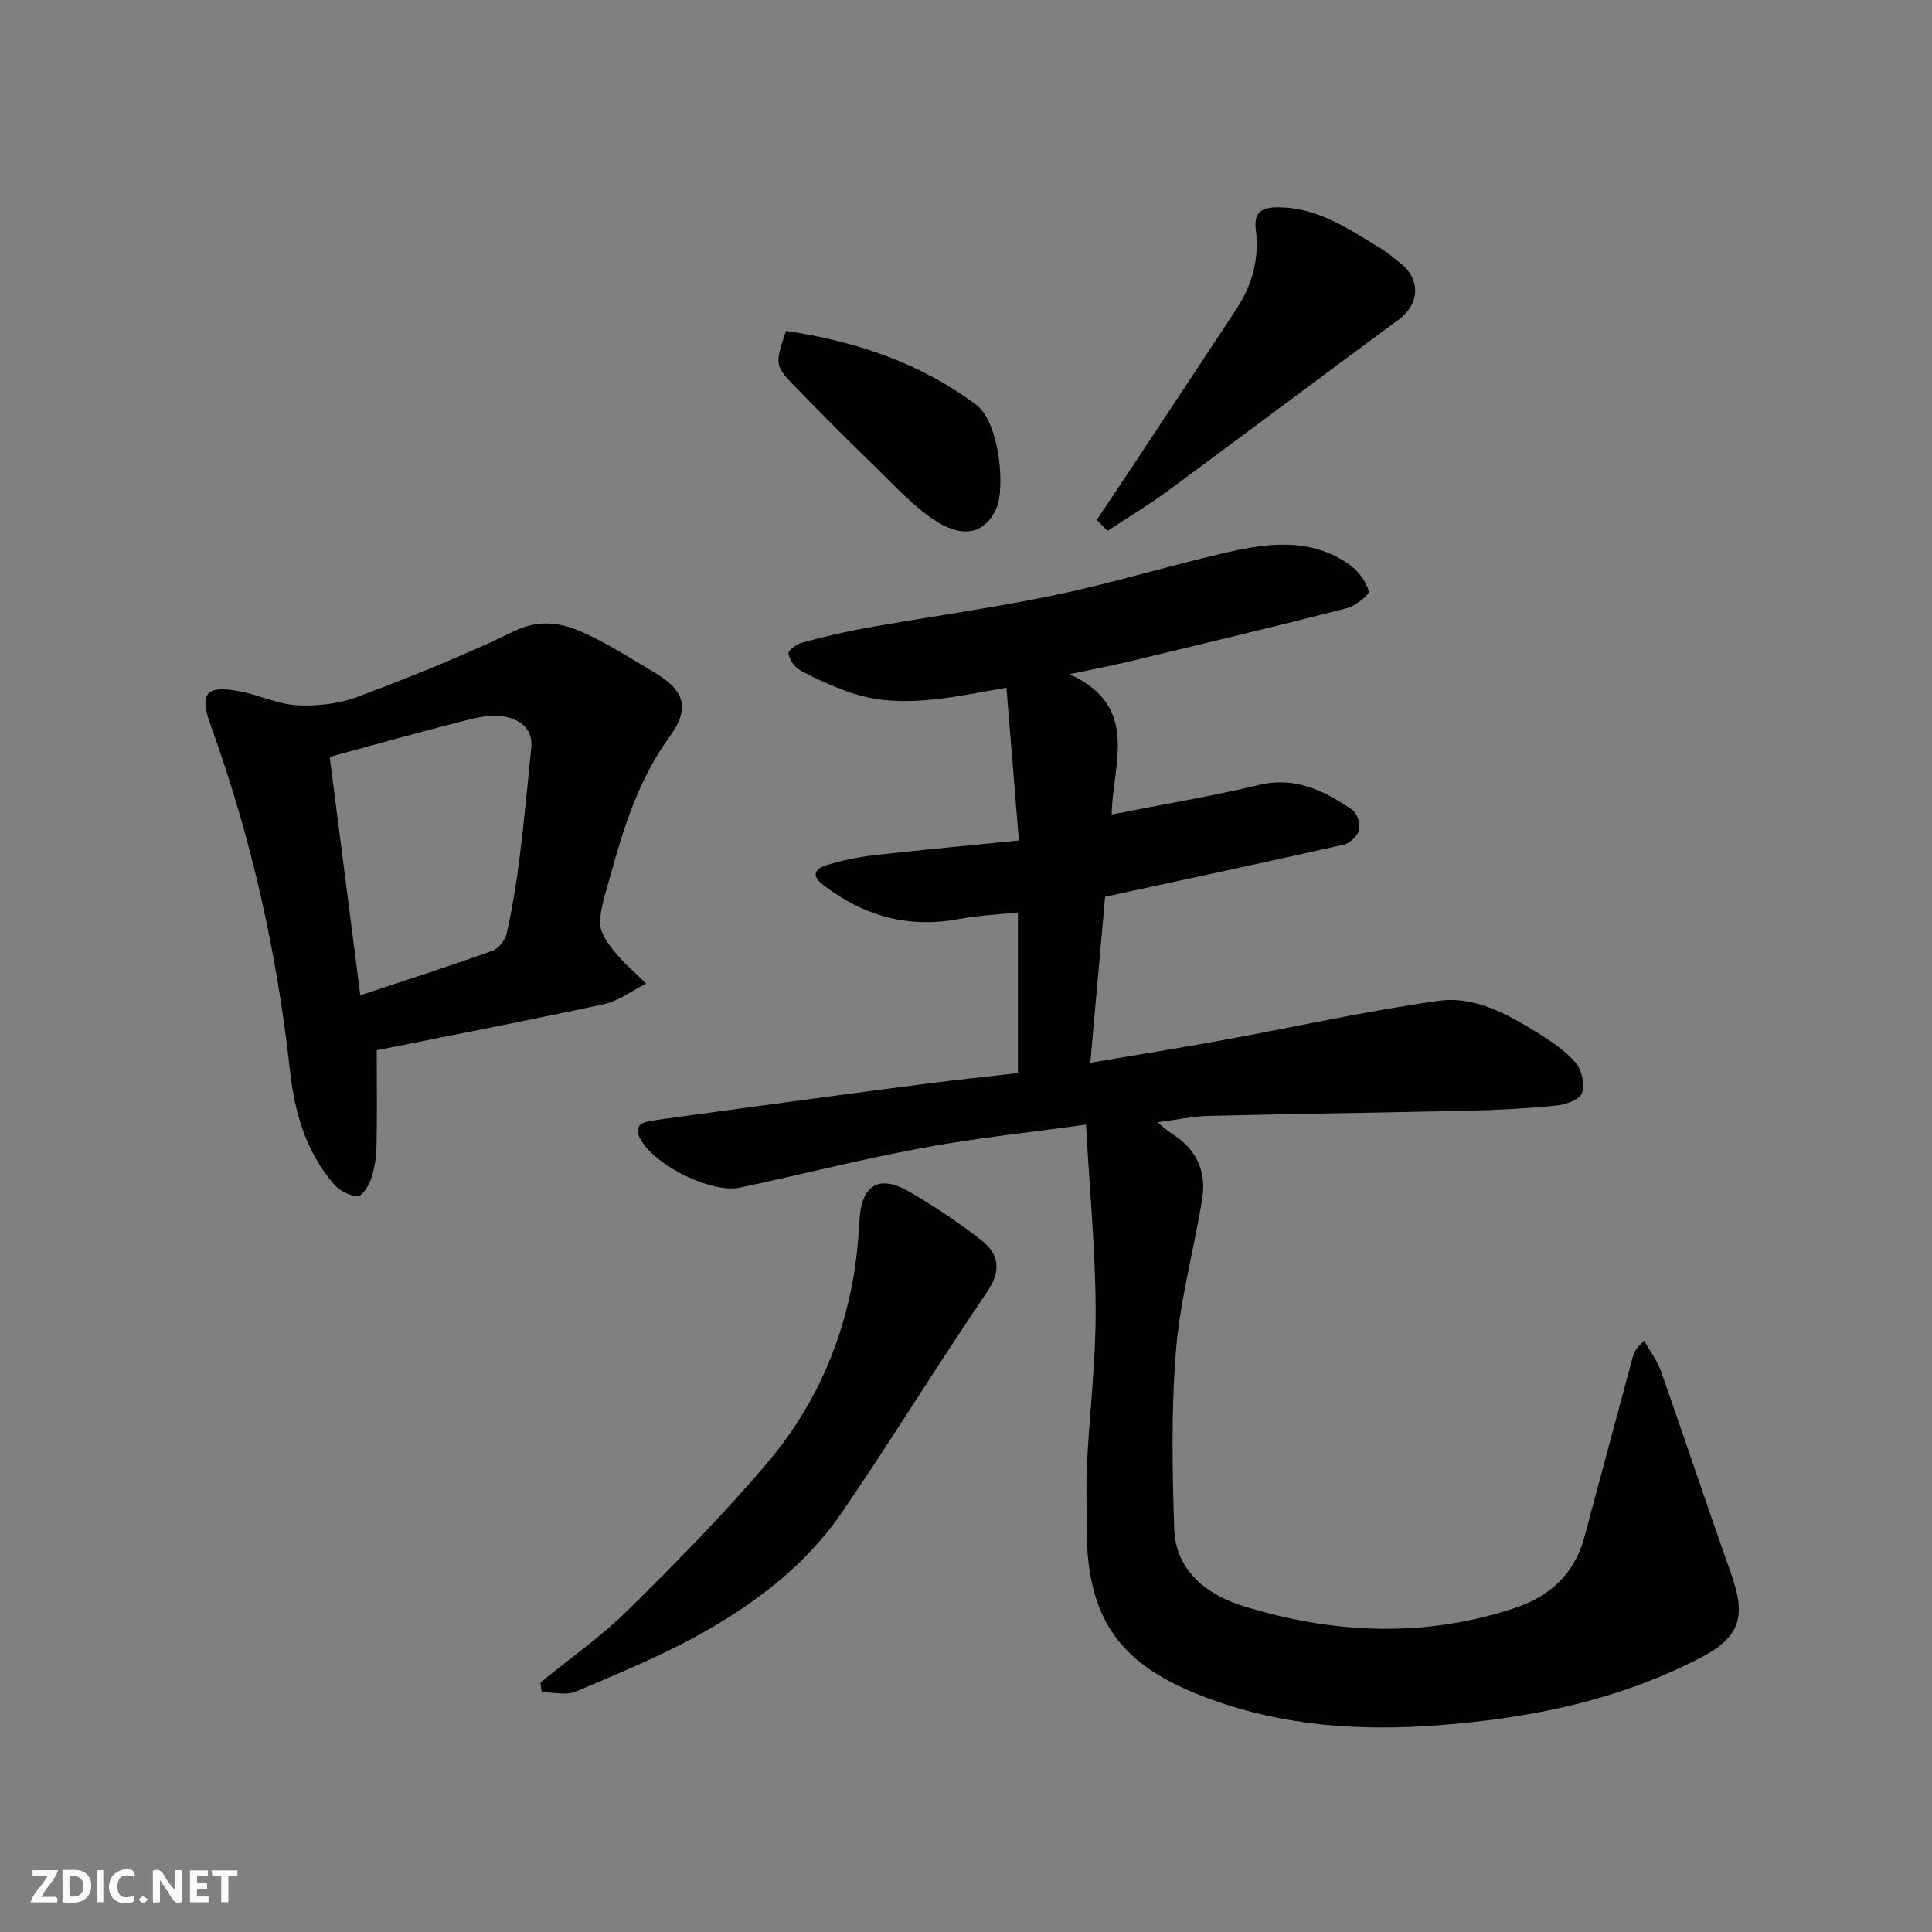 <svg enable-background="new 0 0 400 400" viewBox="0 0 400 400" xmlns="http://www.w3.org/2000/svg"><rect x="0" y="0" width="400" height="400" fill="#808080" stroke="none"/><g fill="#fafafb"><path d="m37.59 393.81c-.92.31-1.52.05-2-.78-.7-1.2-1.52-2.34-2.47-3.78v4.59c-.55.03-.95.05-1.41.07-.03-.37-.06-.64-.06-.91 0-1.91 0-3.81 0-5.7 1.13-.41 1.77-.03 2.29.91.62 1.11 1.38 2.14 2.31 3.19v-4.2h1.35v6.61z"/><path d="m12.94 393.88v-6.75c1.9.19 3.93-.54 5.37 1.29.8 1.01.78 2.88.03 3.97-1.37 1.97-3.4 1.51-5.4 1.49m1.45-1.22c2.04.12 2.92-.58 2.89-2.21-.03-1.51-.98-2.19-2.89-2z"/><path d="m11.81 393.87h-5.49c.68-2.18 2.47-3.48 3.51-5.45h-3.08v-1.21h5.29c-.71 2.13-2.44 3.48-3.47 5.51.86 0 1.63.04 2.39-.01.79-.05 1.14.21.85 1.16"/><path d="m39.33 393.86v-6.61h3.7v1.07h-2.22v1.52c.68.04 1.34.09 2.07.13v1.07c-.72.05-1.38.09-2.1.14v1.48h2.4v1.19h-3.85z"/><path d="m27.71 388.56c-1.15-.3-2.46-.61-3.1.64-.37.73-.41 1.93-.06 2.67.63 1.35 1.99.93 3.17.68.35.94-.01 1.32-.93 1.46-1.62.25-3.05-.27-3.76-1.48-.73-1.24-.6-3.03.31-4.17.88-1.11 2.71-1.7 4-1.16.32.13.44.74.65 1.12-.1.08-.19.16-.28.24"/><path d="m49.15 387.24v1.07c-.59.02-1.17.05-1.87.08v5.44h-1.48v-5.44h-1.85c-.05-.4-.08-.73-.13-1.15z"/><path d="m20.06 387.21h1.33v6.62h-1.33z"/><path d="m30.68 393.25c-.49.38-.8.79-1.05.76-.32-.05-.6-.45-.9-.7.26-.24.51-.64.8-.67.29-.04.62.3 1.15.61"/></g><path d="m224.84 232.84c-12.34 1.72-23.24 2.84-33.97 4.84-12.63 2.35-25.11 5.53-37.68 8.2-5.65 1.2-16.6-4.1-20.09-9.23-1.93-2.83-1.23-4.2 1.99-4.65 7.28-1.01 14.57-2.02 21.86-3 11.84-1.59 23.68-3.2 35.53-4.72 6.01-.77 12.04-1.39 18.27-2.11 0-11.13 0-21.89 0-33.26-4.21.45-8.26.63-12.21 1.37-10.48 1.96-19.68-.6-28.07-7.03-2.81-2.15-1.46-3.45.62-4.11 3.24-1.03 6.63-1.7 10.01-2.09 9.77-1.11 19.56-2 29.85-3.03-.87-10.74-1.72-21.09-2.58-31.64-11.58 1.99-22.49 4.76-33.43.62-3.2-1.21-6.35-2.6-9.34-4.25-1.13-.63-2.1-2.15-2.37-3.43-.12-.56 1.61-1.94 2.69-2.23 4.38-1.18 8.8-2.26 13.26-3.06 13.01-2.31 26.13-4.11 39.07-6.79 11.61-2.41 23-5.88 34.55-8.59 9.03-2.12 18.22-3.63 26.56 2.22 1.82 1.28 3.42 3.45 4.03 5.52.21.71-2.76 3.08-4.57 3.54-14.96 3.83-29.99 7.41-45.01 11.02-3.72.89-7.49 1.6-12.4 2.64 14.82 6.66 8.85 18.82 8.76 29.04 10.51-2.07 20.63-3.77 30.58-6.13 7.53-1.79 13.45 1.27 19.2 5.14 1.02.69 1.74 2.92 1.45 4.16s-1.9 2.78-3.18 3.07c-16.19 3.66-32.43 7.12-49.42 10.79-.98 11-1.99 22.38-3.06 34.37 9.62-1.63 18.56-3.06 27.47-4.69 14.92-2.72 29.75-6.06 44.75-8.14 7.22-1 14 2.67 20.17 6.5 2.9 1.8 5.88 3.77 8.08 6.3 1.28 1.47 1.91 4.47 1.32 6.3-.42 1.31-3.28 2.39-5.16 2.58-6.07.61-12.17.93-18.27 1.07-17.93.42-35.87.64-53.8 1.08-3.42.08-6.83.83-10.68 1.33 1.2.94 2.22 1.87 3.37 2.6 4.82 3.12 6.79 7.7 5.92 13.15-1.66 10.47-4.55 20.8-5.42 31.32-1.02 12.26-.78 24.67-.39 36.99.28 8.88 6.9 13.81 14.33 16.11 18.52 5.72 37.36 6.62 56.09.43 7.28-2.41 12.44-7.03 14.49-14.66 3.34-12.4 6.65-24.81 9.99-37.2.28-1.05.71-2.06 2.4-3.5 1.18 2.09 2.69 4.06 3.48 6.29 4.92 13.94 9.58 27.97 14.51 41.9 2.82 7.98 2.62 12.77-6.03 17.28-17.18 8.97-35.36 12.66-54.51 14.12-16.15 1.23-31.83.18-46.95-5.29-17.47-6.32-26.05-15.03-25.9-35.73.03-4.33-.18-8.68.04-13 .55-10.71 1.85-21.41 1.8-32.11-.05-12.23-1.23-24.47-2-38.22z" fill="#010100"/><path d="m78 217.44c0 7.56.1 13.8-.05 20.03-.05 2.25-.43 4.58-1.15 6.7-.48 1.41-1.92 3.59-2.8 3.53-1.7-.12-3.73-1.21-4.88-2.54-5.75-6.65-8.12-14.8-9.06-23.3-2.69-24.56-8.04-48.49-16.45-71.73-2.37-6.57-1.02-8.27 5.74-7.06 4.14.74 8.13 2.74 12.25 2.96 4.18.22 8.7-.34 12.6-1.81 10.93-4.12 21.8-8.48 32.3-13.57 4.79-2.32 9.13-1.82 13.21-.13 5.53 2.29 10.62 5.67 15.81 8.73 6.24 3.67 7.41 7.38 3.12 13.27-6.3 8.66-9.43 18.5-12.2 28.56-.9 3.29-2.12 6.62-2.2 9.96-.05 1.98 1.57 4.23 2.95 5.94 1.94 2.42 4.36 4.46 6.58 6.66-2.89 1.45-5.62 3.58-8.68 4.25-15.87 3.42-31.83 6.49-47.09 9.55zm-3.4-11.37c9.89-3.29 18.69-6.11 27.39-9.24 1.28-.46 2.63-2.25 2.94-3.65 1.12-5.07 1.97-10.22 2.62-15.37.95-7.63 1.66-15.29 2.44-22.95.44-4.28-2.76-6.06-5.86-6.56-2.9-.47-6.14.46-9.11 1.21-8.61 2.19-17.17 4.6-26.76 7.2 2.09 16.29 4.19 32.58 6.34 49.36z" fill="#010100"/><path d="m111.89 348.35c6.08-4.98 12.59-9.53 18.16-15.03 9.95-9.82 19.8-19.83 28.84-30.48 8.96-10.55 14.83-22.99 17.49-36.7.87-4.49 1.33-9.09 1.58-13.65.38-6.99 3.91-9.37 10.02-5.91 5.23 2.96 10.24 6.38 15.01 10.04 3.8 2.92 4.48 6.31 1.36 10.89-10.27 15.09-19.81 30.67-30.12 45.73-7.27 10.61-17.43 18.4-28.49 24.66-8.46 4.79-17.54 8.5-26.51 12.31-2.02.86-4.7.13-7.08.13-.09-.67-.18-1.33-.26-1.99z" fill="#010100"/><path d="m227.07 107.65c2.81-4.22 5.64-8.44 8.44-12.67 6.84-10.33 13.68-20.67 20.49-31.02 3.28-4.98 4.76-10.43 4-16.4-.44-3.48 1.07-4.65 4.56-4.64 8.36.02 14.78 4.56 21.45 8.6 1.39.84 2.62 1.94 3.91 2.95 4.32 3.4 4.01 8.51-.38 11.74-15.93 11.72-31.72 23.61-47.64 35.34-4.05 2.99-8.39 5.59-12.6 8.37-.74-.75-1.49-1.51-2.23-2.27z" fill="#010100"/><path d="m162.73 68.52c14.5 2.14 27.82 6.63 39.39 15.3 4.92 3.69 5.95 17.33 4.23 21.28-2.58 5.94-7.56 6.16-12.98 2.53-4.61-3.09-8.44-7.37-12.47-11.27-5.38-5.21-10.65-10.53-15.89-15.89-4.68-4.79-4.64-4.89-2.28-11.95z" fill="#010100"/></svg>